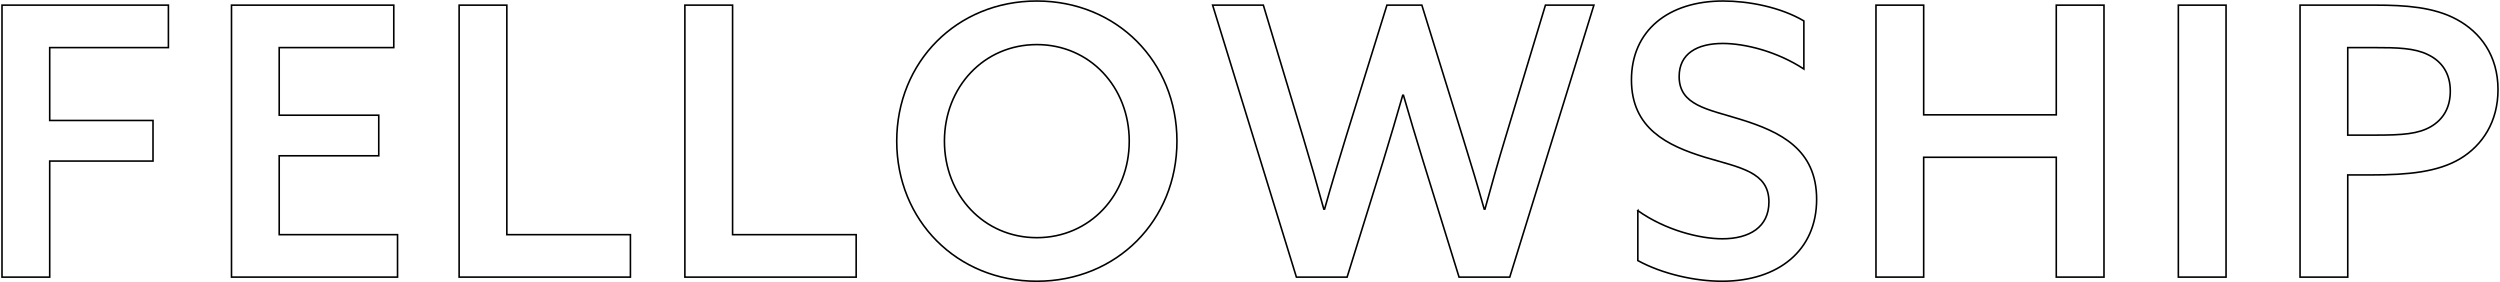 <?xml version="1.0" encoding="UTF-8"?><svg xmlns="http://www.w3.org/2000/svg" width="1550" height="175" viewBox="0 0 1550 175"><path d="M1.237,3.192h103.173v26.317H30.815v45.182h64.046v25.153H30.815v71.965H1.237V3.192Z" fill="none" stroke="#000" stroke-miterlimit="10"/><path d="M143.53,3.192h100.609v26.317h-71.032v41.921h61.717v25.153h-61.717v48.908h73.362v26.317h-102.939V3.192Z" fill="none" stroke="#000" stroke-miterlimit="10"/><path d="M284.659,3.192h29.578v142.299h76.621v26.317h-106.199V3.192Z" fill="none" stroke="#000" stroke-miterlimit="10"/><path d="M424.624,3.192h29.577v142.299h76.622v26.317h-106.199V3.192Z" fill="none" stroke="#000" stroke-miterlimit="10"/><path d="M555.971,87.5c0-49.141,37.263-86.87,86.87-86.87s86.869,37.729,86.869,86.87-37.263,86.87-86.869,86.87-86.87-37.729-86.87-86.87ZM700.132,87.5c0-33.537-24.453-59.854-57.291-59.854s-57.293,26.317-57.293,59.854,24.455,59.854,57.293,59.854,57.291-26.317,57.291-59.854Z" fill="none" stroke="#000" stroke-miterlimit="10"/><path d="M751.827,3.192h31.44l24.687,81.979c4.426,14.672,8.85,30.043,12.809,44.483h.467c3.959-14.207,8.85-30.276,13.275-44.716l25.385-81.746h21.659l25.386,81.979c5.123,16.535,9.082,29.578,13.275,44.483h.465c3.959-14.44,8.385-30.276,12.811-44.716l24.686-81.746h30.045l-52.17,168.616h-31.439l-22.359-72.198c-4.191-13.741-8.384-27.482-12.109-40.524h-.467c-3.727,13.042-7.686,26.317-11.877,40.058l-22.591,72.663h-31.44L751.827,3.192Z" fill="none" stroke="#000" stroke-miterlimit="10"/><path d="M1015.454,130.585c17.002,12.111,38.428,17.467,52.402,17.467,16.768,0,28.879-7.22,28.879-22.824,0-18.632-17.701-21.193-39.594-27.714-23.521-7.22-45.646-17.933-45.646-47.977,0-30.509,22.824-48.908,56.826-48.908,16.303,0,35.865,3.959,50.072,12.343v29.811c-16.768-10.946-36.564-15.837-50.305-15.837-15.838,0-27.016,6.288-27.016,20.495,0,17.933,17.699,20.262,37.961,26.55,24.92,7.686,47.277,18.632,47.277,49.606,0,31.674-23.754,50.771-58.689,50.771-16.535,0-36.797-4.425-52.168-12.809v-30.975Z" fill="none" stroke="#000" stroke-miterlimit="10"/><path d="M1163.103,3.192h29.576v68.005h82.213V3.192h29.578v168.616h-29.578v-74.293h-82.213v74.293h-29.576V3.192Z" fill="none" stroke="#000" stroke-miterlimit="10"/><path d="M1350.575,3.192h29.576v168.616h-29.576V3.192Z" fill="none" stroke="#000" stroke-miterlimit="10"/><path d="M1426.028,3.192h47.045c18.164,0,35.865,1.164,50.072,8.85,14.672,7.918,25.617,22.358,25.617,43.551,0,19.796-9.549,34.469-23.521,42.853-13.74,8.151-31.906,10.014-55.197,10.014h-14.439v63.348h-29.576V3.192ZM1472.374,83.774c17.234,0,27.016-.698,34.934-5.357,7.453-4.425,11.879-11.645,11.879-21.892,0-10.946-5.125-18.398-13.742-22.591-8.383-4.192-19.098-4.425-33.537-4.425h-16.303v54.264h16.77Z" fill="none" stroke="#000" stroke-miterlimit="10"/></svg>
